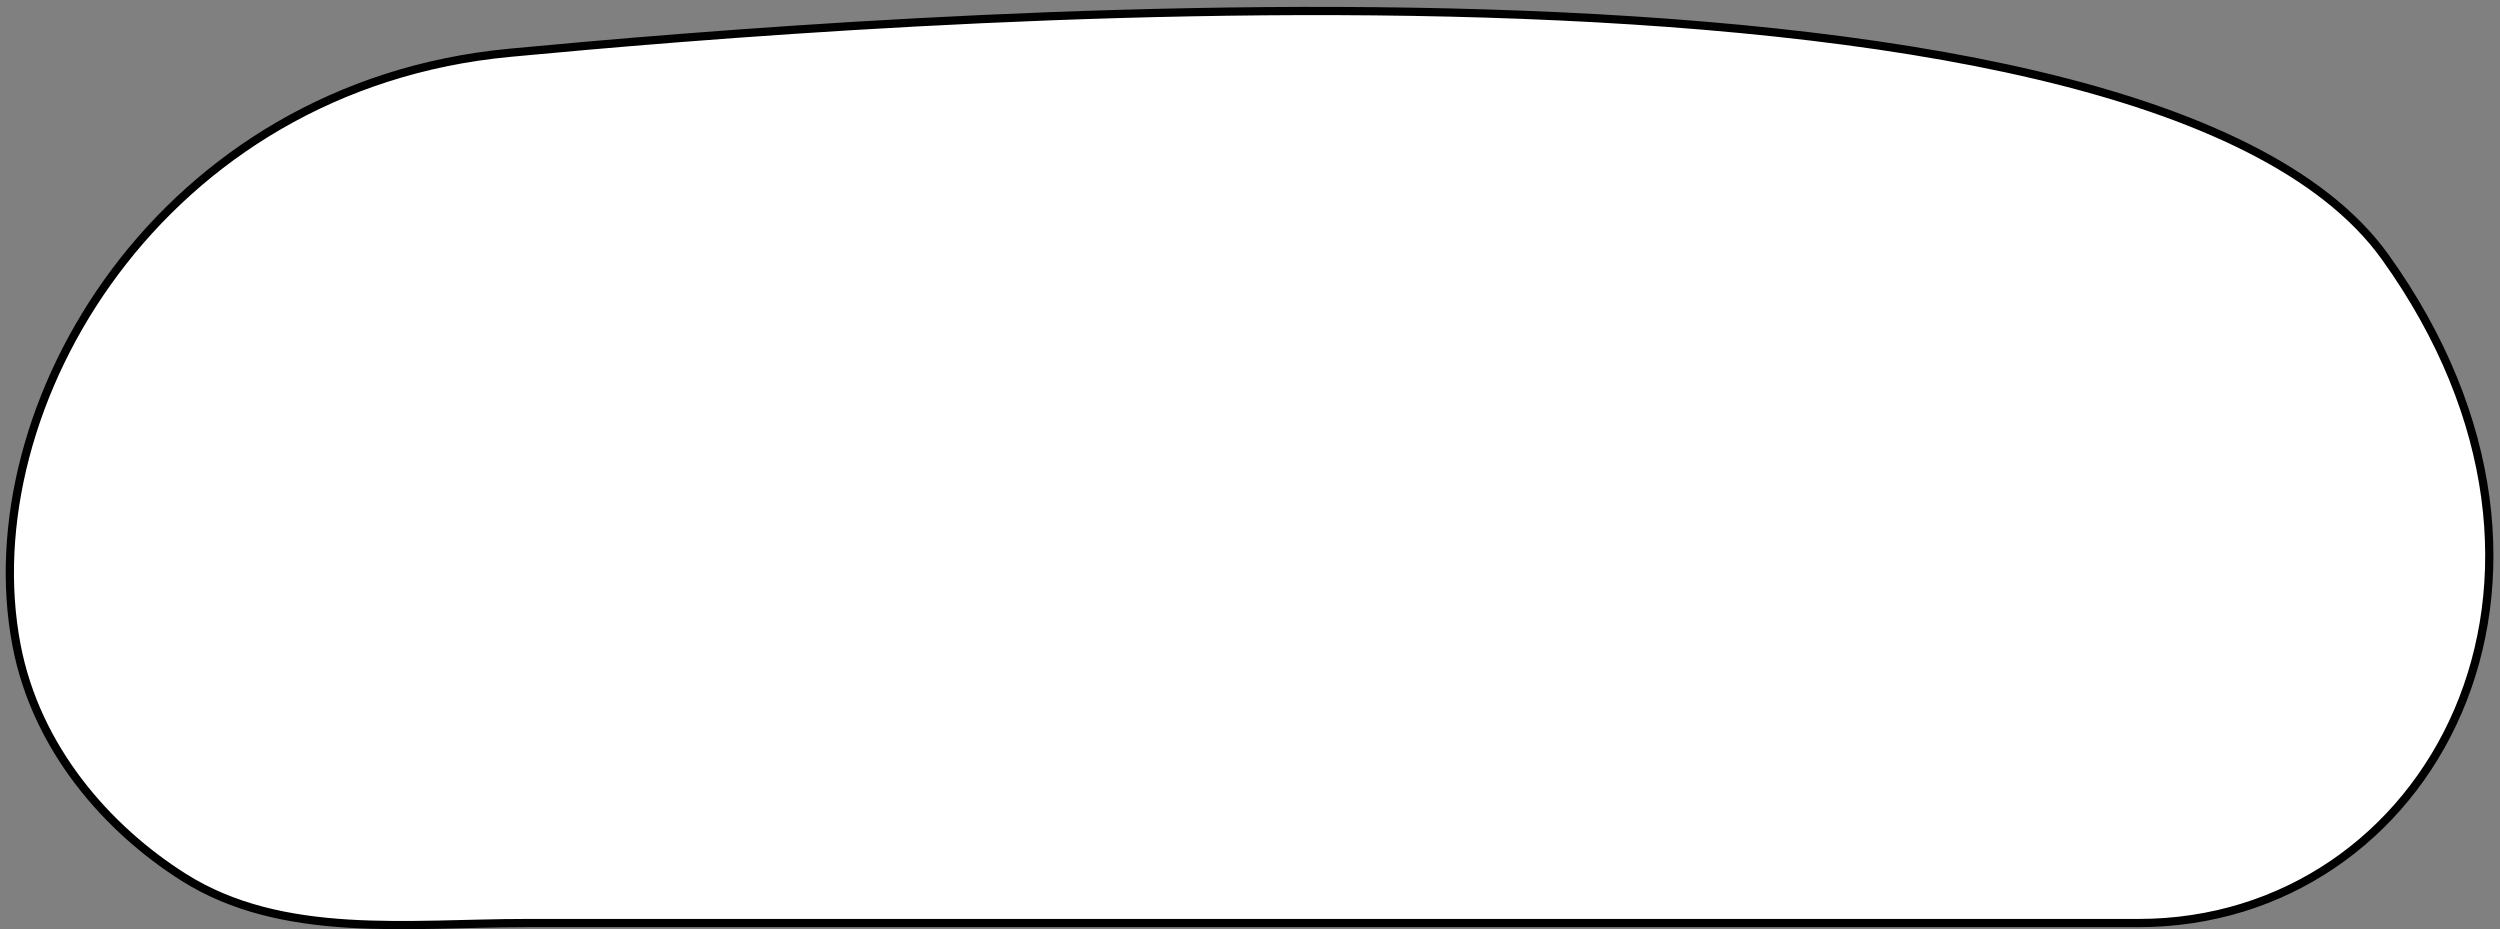 <svg xmlns:xlink="http://www.w3.org/1999/xlink" xmlns="http://www.w3.org/2000/svg" width="304" height="113" viewBox="0 0 304 113" fill="none">
<rect x="0" y="0" width="304" height="113" fill="#808080" stroke="none"/>
<path d="M2.001 78.416C4.406 91.101 13.159 100.874 22.314 106.664C34.361 114.283 49.716 112.243 63.969 112.243H260.031C295.531 112.243 318.189 70.503 290.031 31.243C260.031 -10.584 104.501 2.416 62.001 6.416C19.501 10.416 -3.499 49.416 2.001 78.416Z" fill="white" stroke="black"/>
</svg>